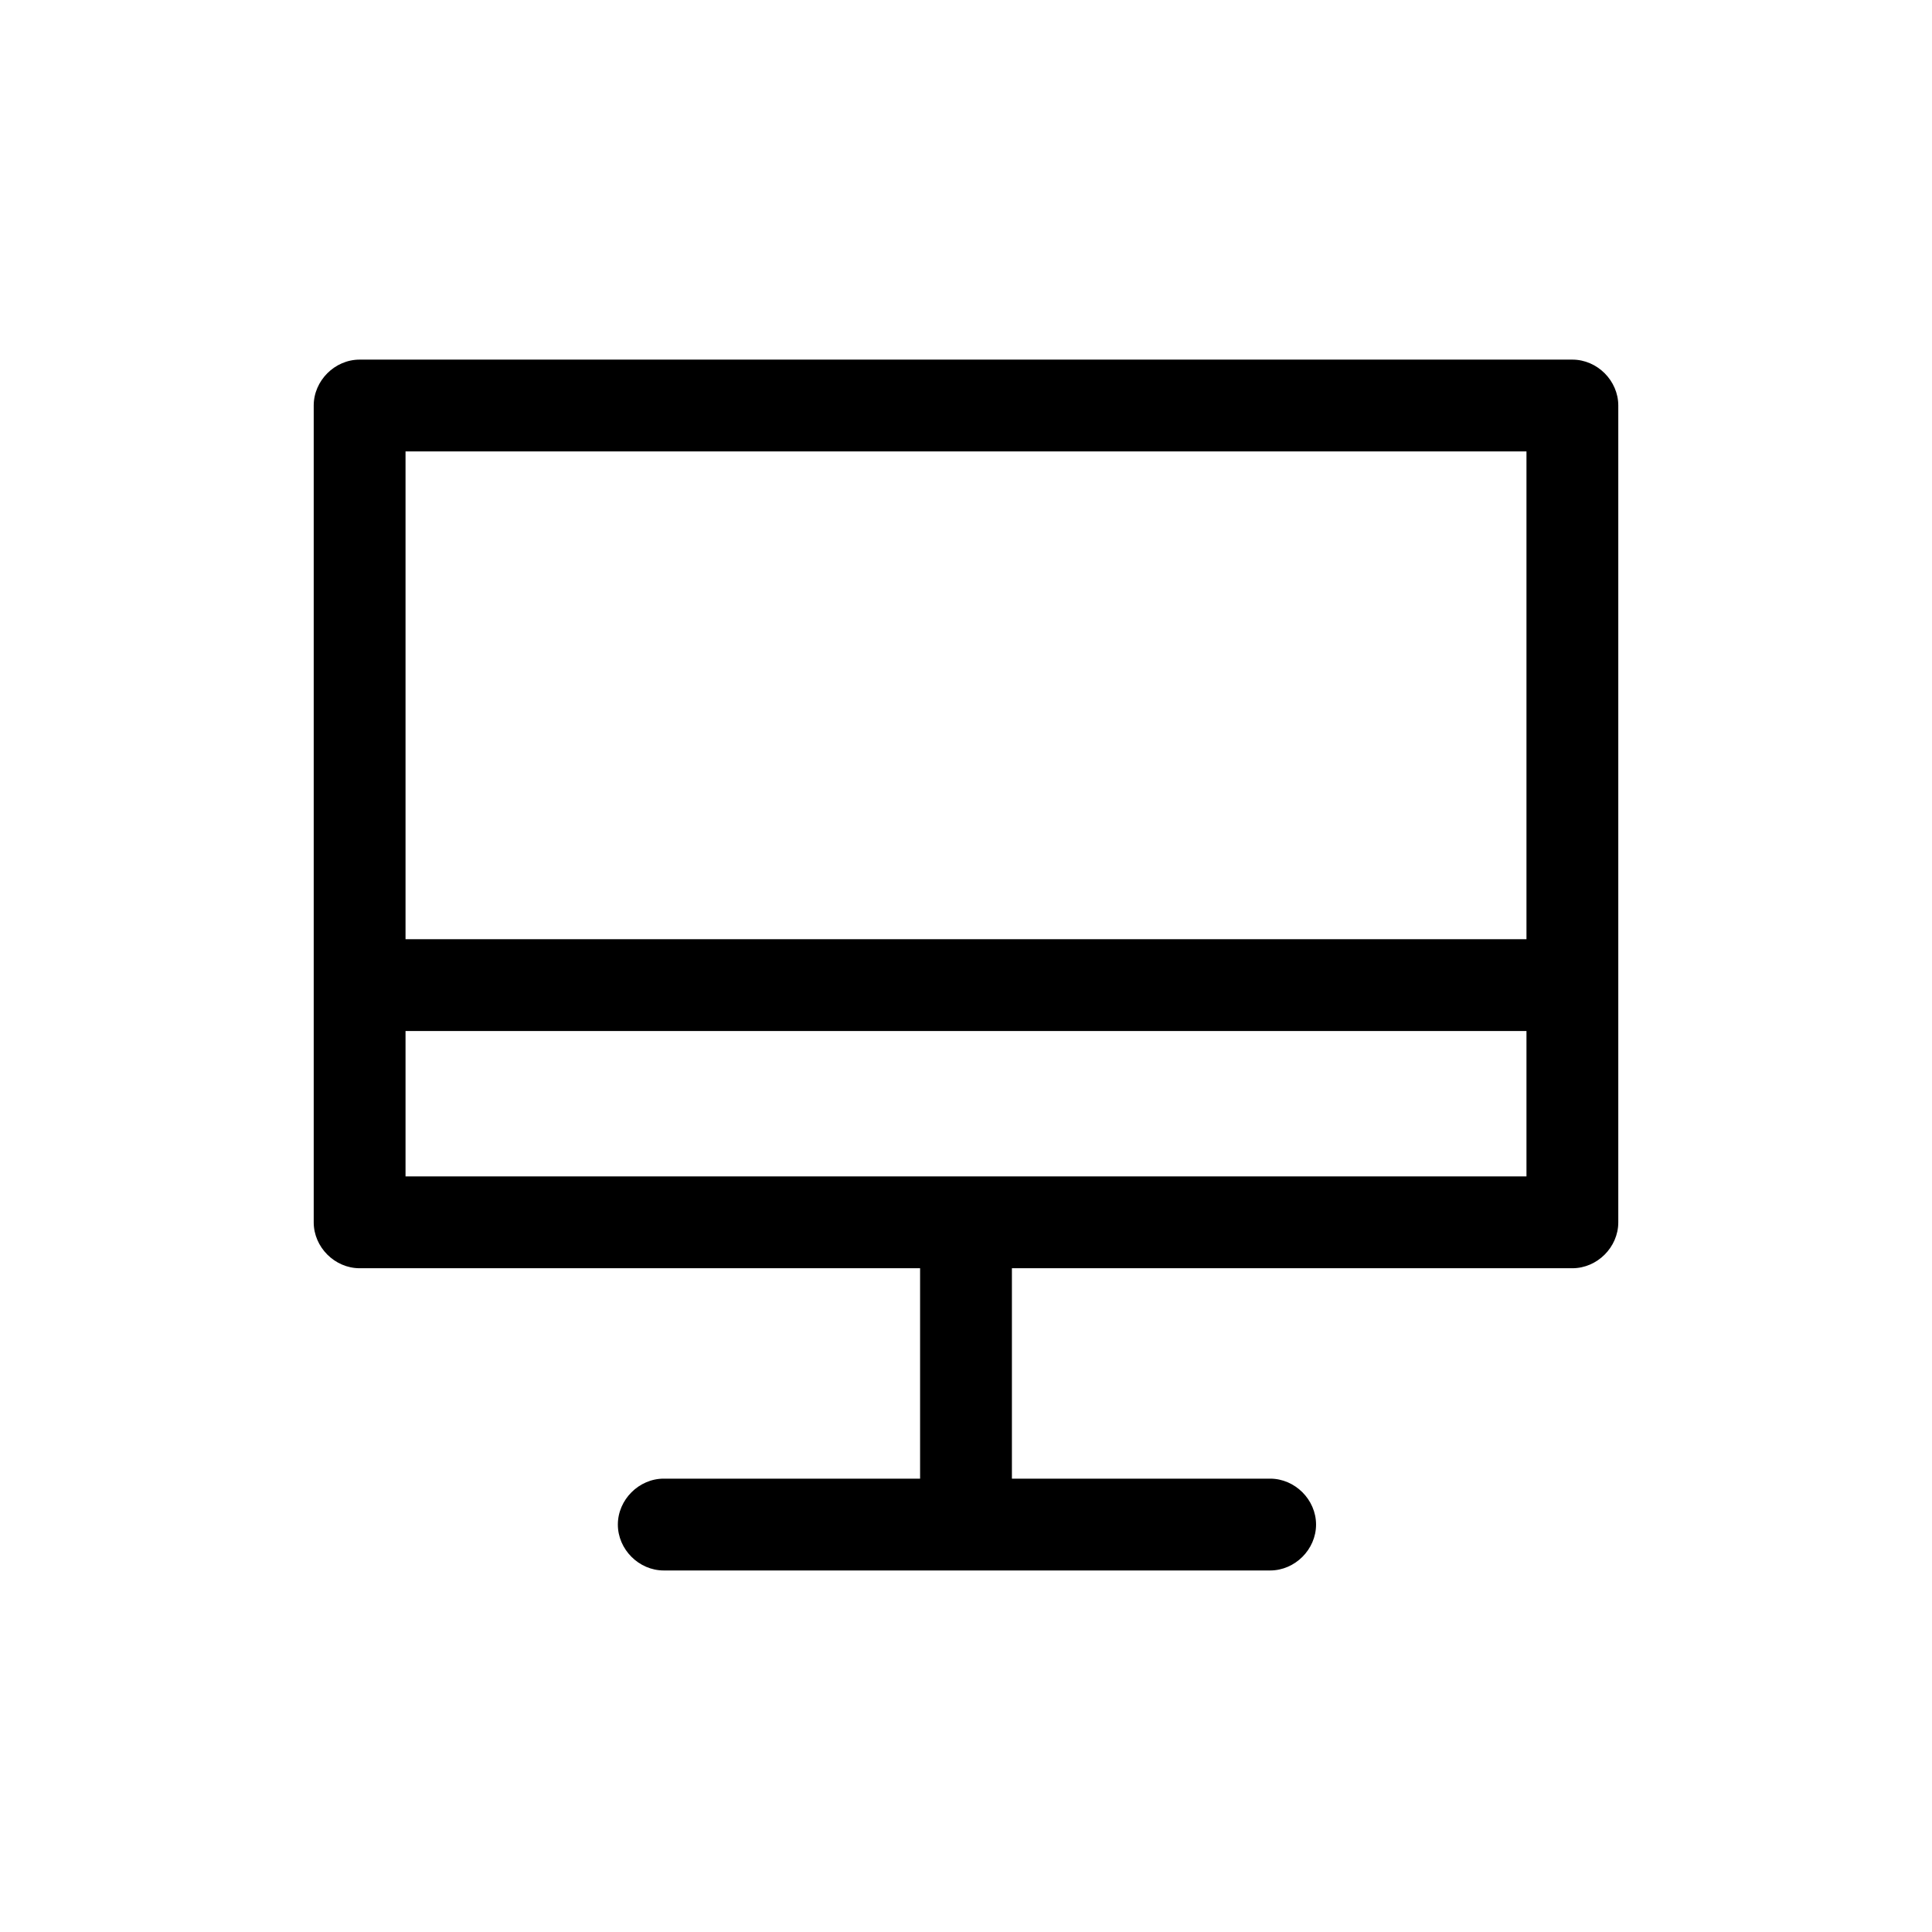 <svg xmlns="http://www.w3.org/2000/svg" viewBox="0 0 101 101" id="laptop"><path d="M82.2 18.8H18.8c-1.3 0-2.4 1.1-2.4 2.4v42.7c0 1.3 1.1 2.4 2.4 2.4h29.3v11H34.7c-1.3 0-2.4 1.1-2.4 2.4 0 1.3 1.1 2.4 2.4 2.4h31.7c1.3 0 2.4-1.1 2.4-2.4 0-1.3-1.1-2.4-2.4-2.4H52.9v-11h29.3c1.3 0 2.4-1.1 2.4-2.4V21.2c0-1.3-1.1-2.4-2.4-2.4zm-2.4 4.8v25.5H21.2V23.6h58.6zm0 37.9H21.2v-7.6h58.6v7.6z"></path></svg>